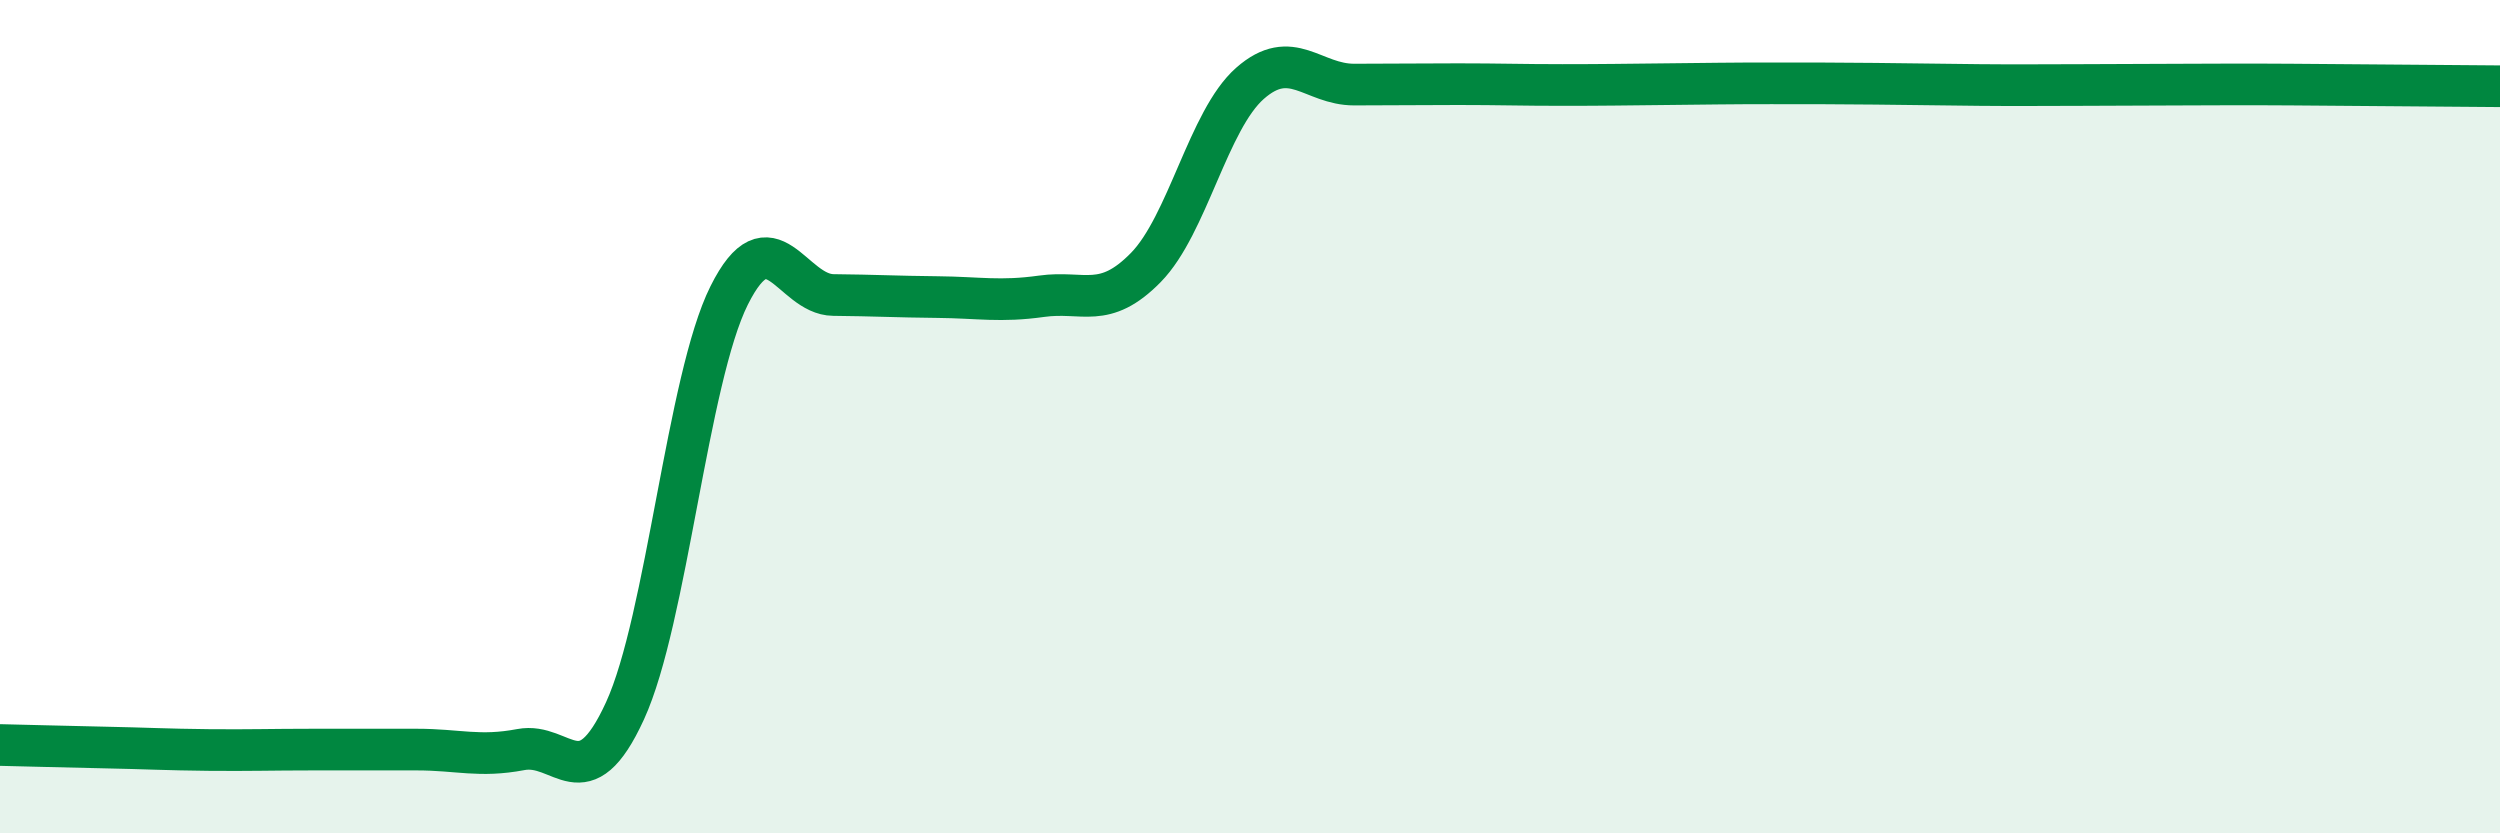 
    <svg width="60" height="20" viewBox="0 0 60 20" xmlns="http://www.w3.org/2000/svg">
      <path
        d="M 0,17.88 C 0.5,17.89 1.5,17.92 2.5,17.94 C 3.5,17.96 4,17.99 5,18 C 6,18.01 6.5,17.99 7.5,17.99 C 8.5,17.99 9,17.99 10,17.99 C 11,17.99 11.5,18.18 12.5,17.99 C 13.5,17.8 14,19.24 15,17.06 C 16,14.88 16.5,9.09 17.5,7.09 C 18.5,5.09 19,7.07 20,7.08 C 21,7.09 21.5,7.12 22.5,7.13 C 23.5,7.14 24,7.25 25,7.11 C 26,6.97 26.5,7.44 27.5,6.42 C 28.5,5.4 29,2.88 30,2 C 31,1.12 31.5,2.03 32.5,2.03 C 33.5,2.03 34,2.02 35,2.02 C 36,2.02 36.5,2.04 37.5,2.04 C 38.5,2.04 39,2.03 40,2.02 C 41,2.01 41.5,2 42.5,2 C 43.5,2 44,2 45,2.01 C 46,2.02 46.5,2.03 47.5,2.04 C 48.5,2.05 49,2.04 50,2.04 C 51,2.04 51.5,2.03 52.5,2.03 C 53.5,2.03 53.5,2.02 55,2.03 C 56.5,2.04 59,2.06 60,2.07L60 20L0 20Z"
        fill="#008740"
        opacity="0.1"
        stroke-linecap="round"
        stroke-linejoin="round"
      />
      <path
        d="M 0,17.88 C 0.5,17.89 1.5,17.92 2.5,17.94 C 3.5,17.96 4,17.99 5,18 C 6,18.01 6.5,17.99 7.5,17.99 C 8.5,17.99 9,17.99 10,17.99 C 11,17.99 11.5,18.18 12.5,17.99 C 13.5,17.8 14,19.24 15,17.06 C 16,14.88 16.5,9.09 17.5,7.09 C 18.5,5.09 19,7.07 20,7.08 C 21,7.09 21.5,7.12 22.5,7.13 C 23.5,7.14 24,7.25 25,7.11 C 26,6.97 26.5,7.44 27.5,6.42 C 28.5,5.4 29,2.88 30,2 C 31,1.12 31.5,2.03 32.5,2.03 C 33.5,2.03 34,2.02 35,2.02 C 36,2.02 36.5,2.04 37.5,2.04 C 38.5,2.04 39,2.03 40,2.02 C 41,2.01 41.5,2 42.5,2 C 43.5,2 44,2 45,2.01 C 46,2.02 46.5,2.03 47.5,2.04 C 48.5,2.05 49,2.04 50,2.04 C 51,2.04 51.5,2.03 52.5,2.03 C 53.5,2.03 53.5,2.02 55,2.03 C 56.5,2.04 59,2.06 60,2.07"
        stroke="#008740"
        stroke-width="1"
        fill="none"
        stroke-linecap="round"
        stroke-linejoin="round"
      />
    </svg>
  